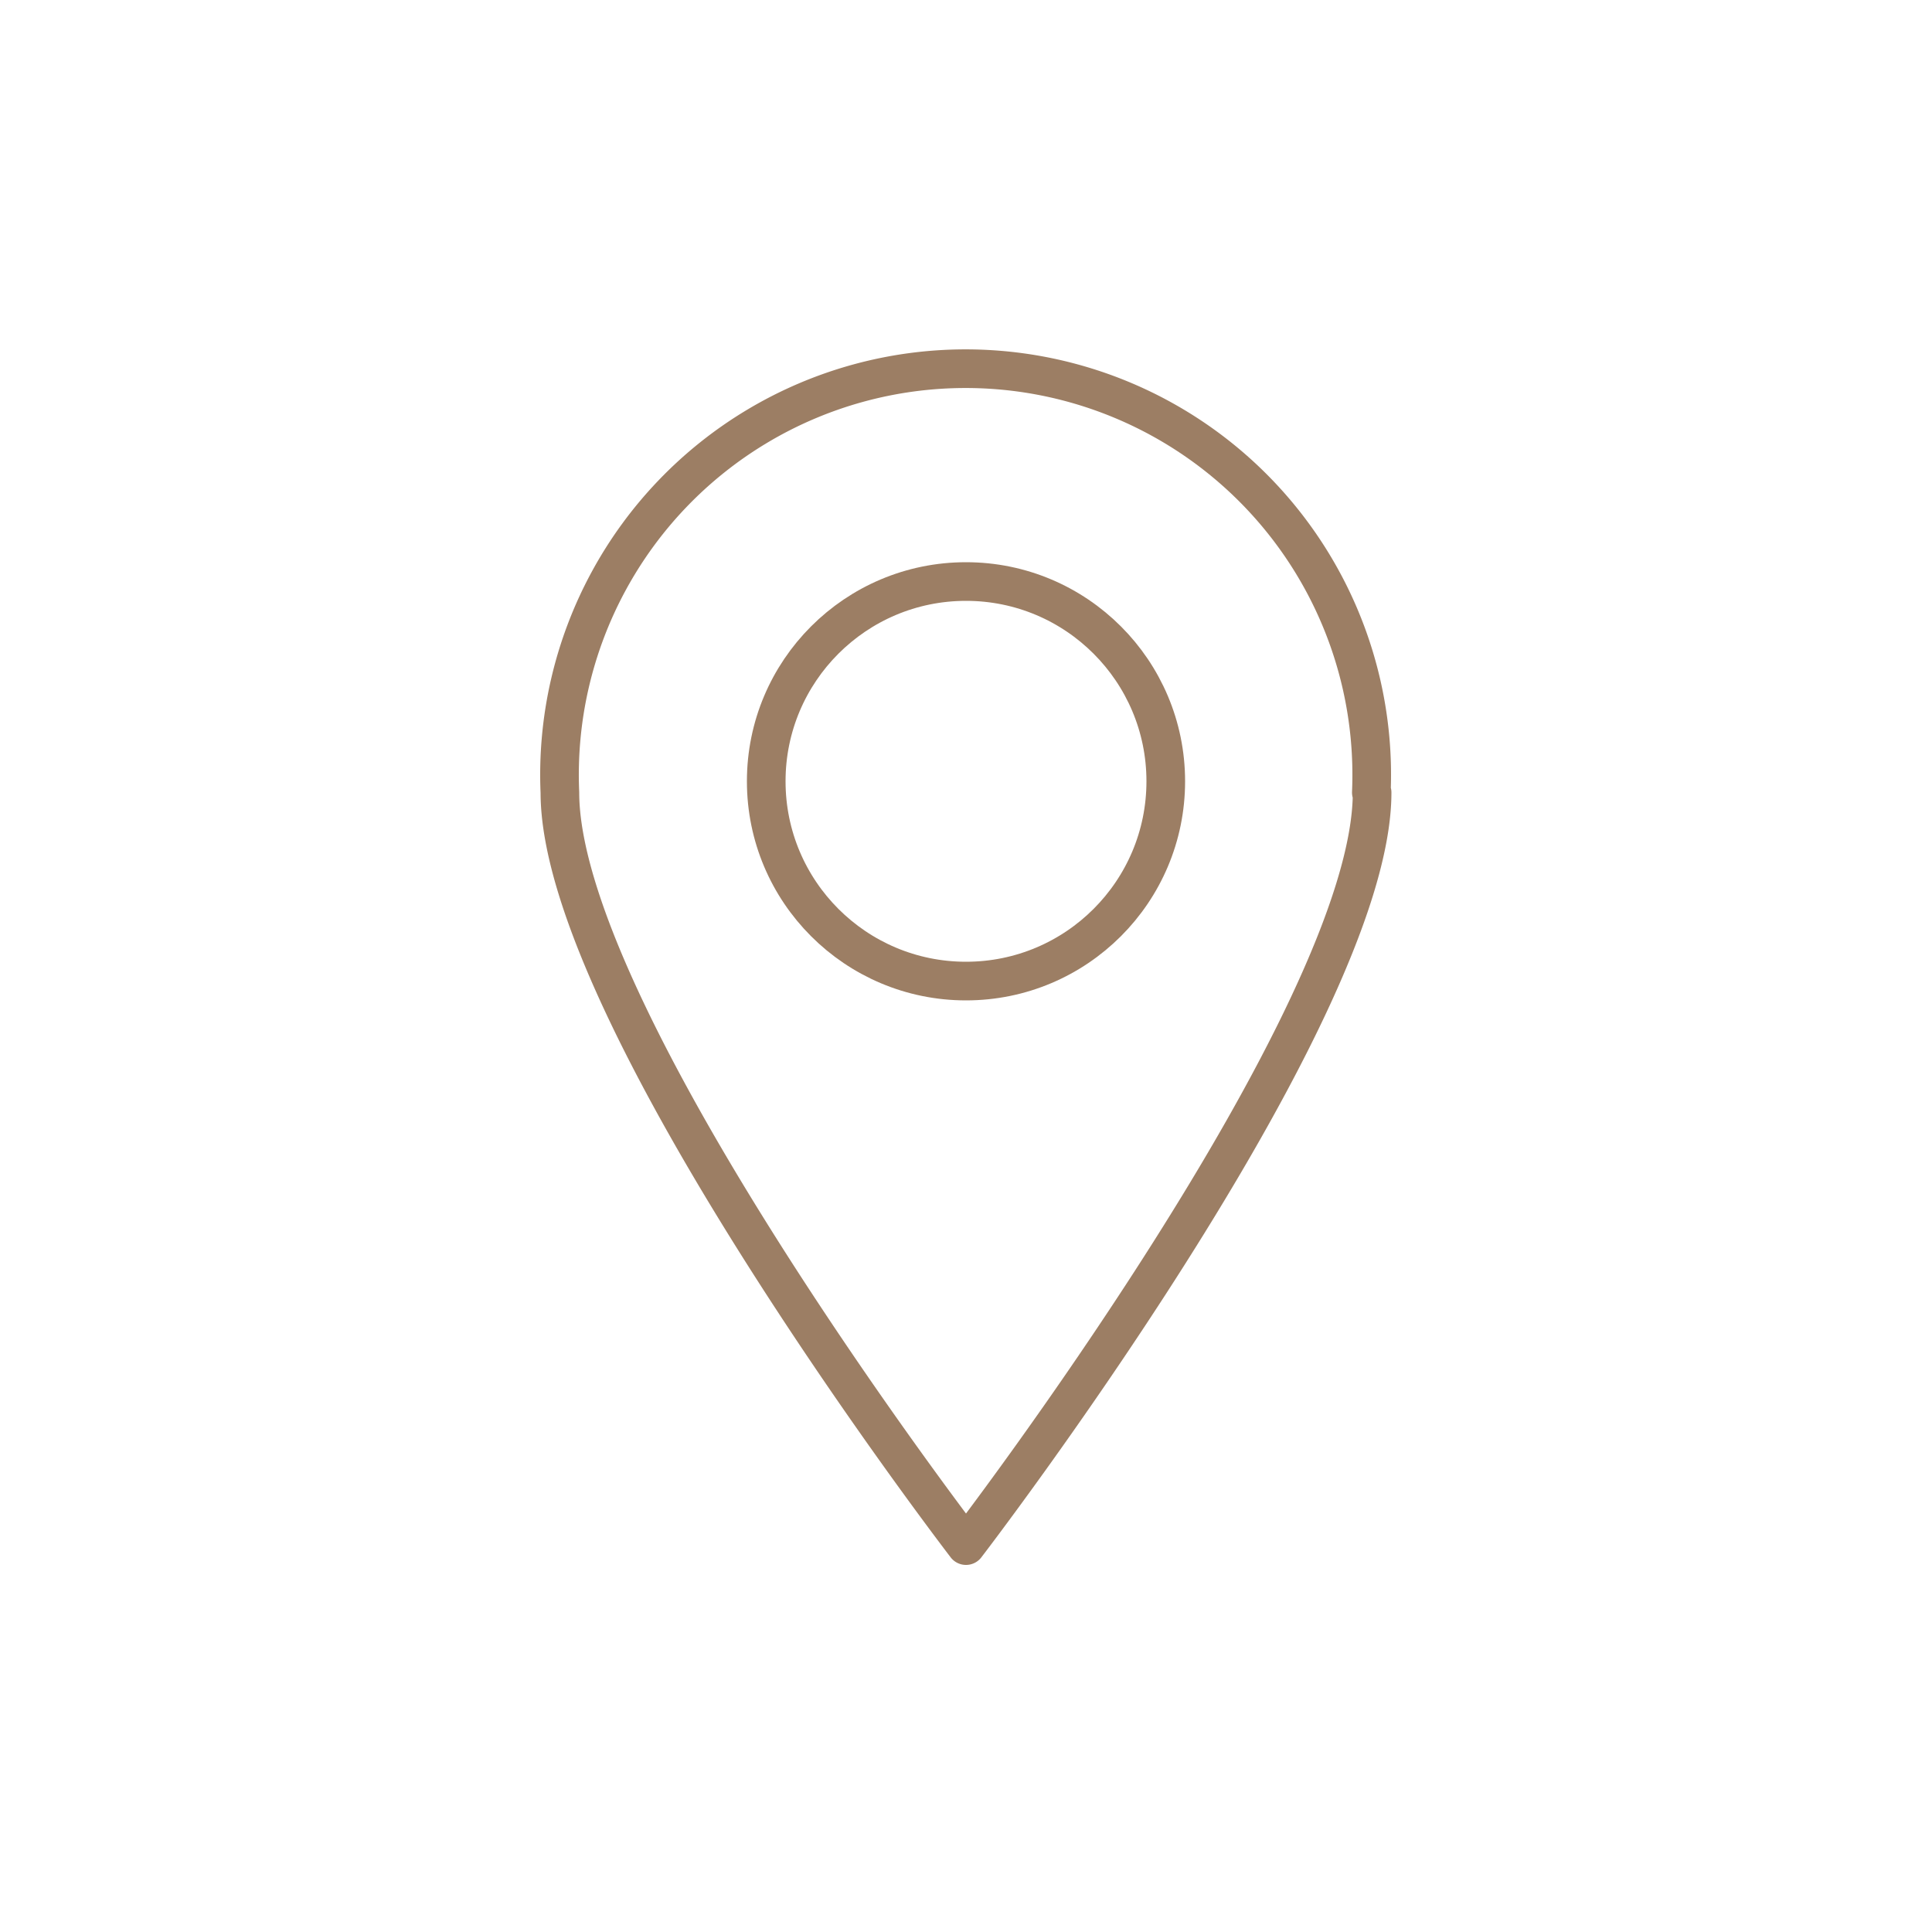 <svg id="Calque_1" data-name="Calque 1" xmlns="http://www.w3.org/2000/svg" viewBox="0 0 50 50"><circle cx="25" cy="20.22" r="5.17" style="fill:none;stroke:#9c7e64;stroke-linecap:round;stroke-linejoin:round"/><path d="M35.51,20.51C35.51,26.32,25,40,25,40S14.49,26.32,14.49,20.51a10.51,10.51,0,1,1,21,0Z" style="fill:none;stroke:#9c7e64;stroke-linecap:round;stroke-linejoin:round"/></svg>